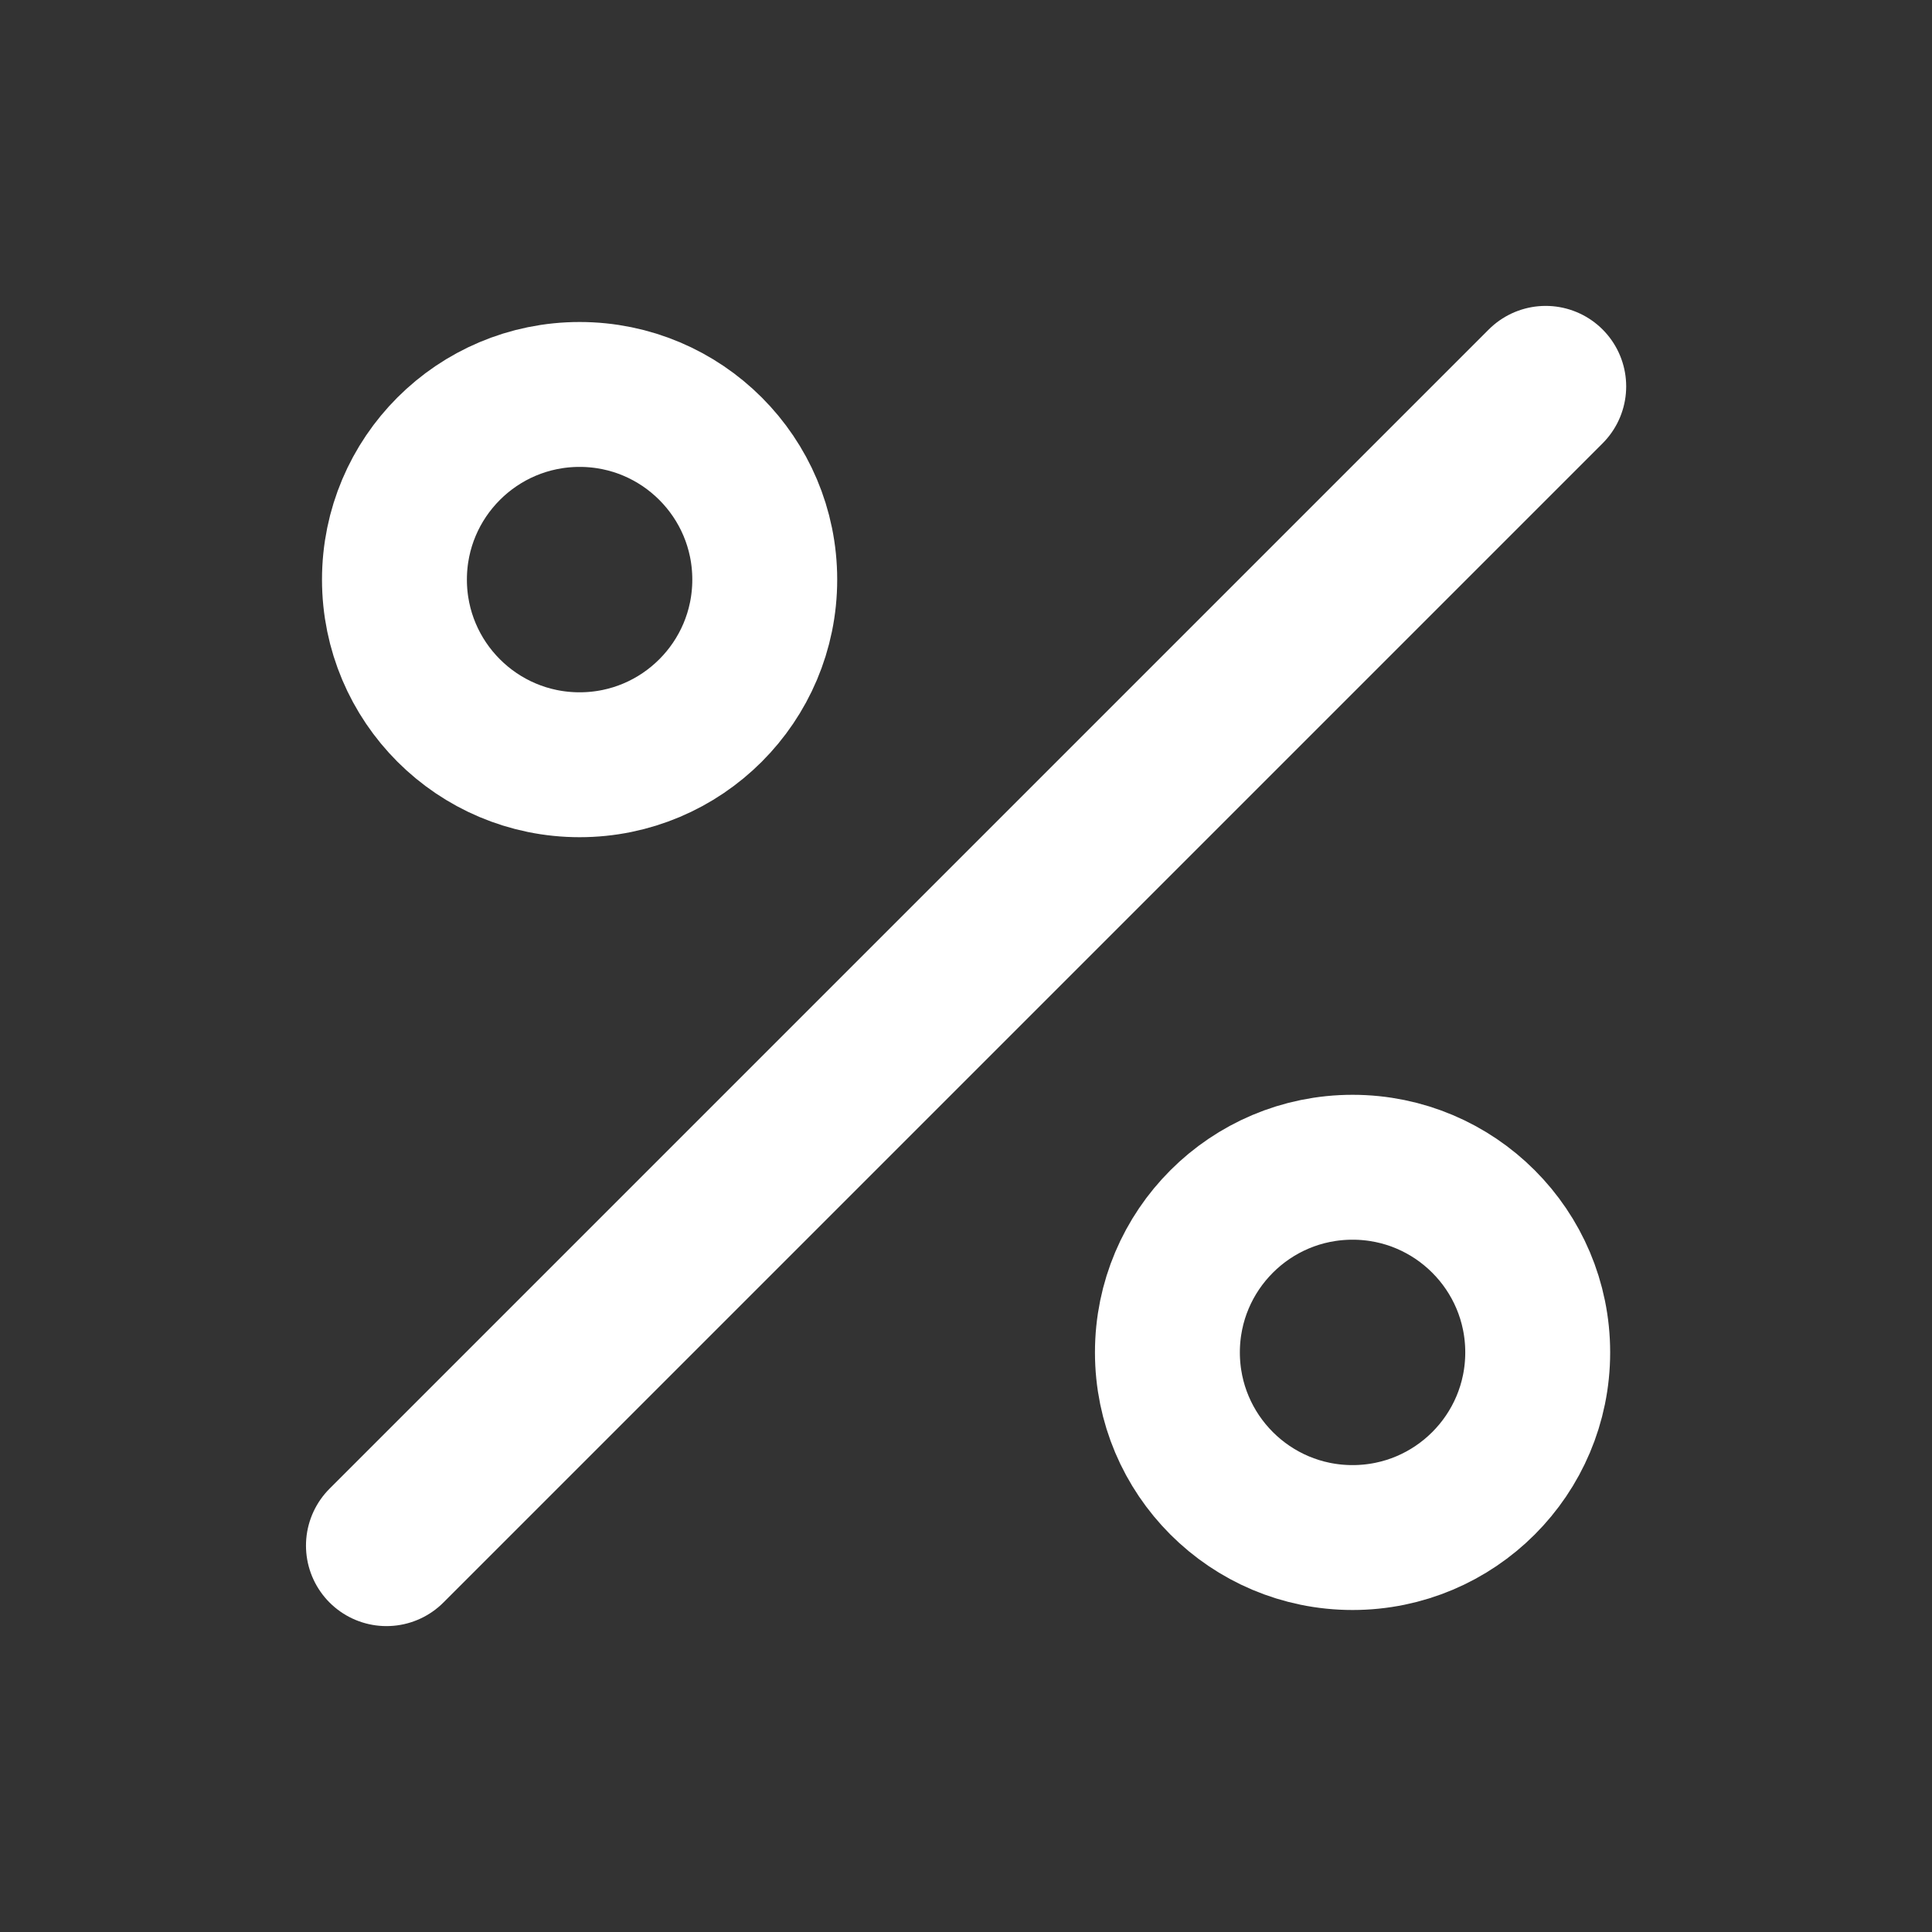 <svg width="24" height="24" viewBox="0 0 24 24" fill="none" xmlns="http://www.w3.org/2000/svg">
<rect x="0" y="0" width="24" height="24" fill="#333333" stroke="none"/>
<circle cx="7.2" cy="7.2" r="2.3" stroke="white" stroke-width="1.8"/>
<circle cx="16.802" cy="16.8" r="2.3" stroke="white" stroke-width="1.8"/>
<path d="M4.801 19.2L19.201 4.8" stroke="white" stroke-width="2" stroke-linecap="round"/>
</svg>
